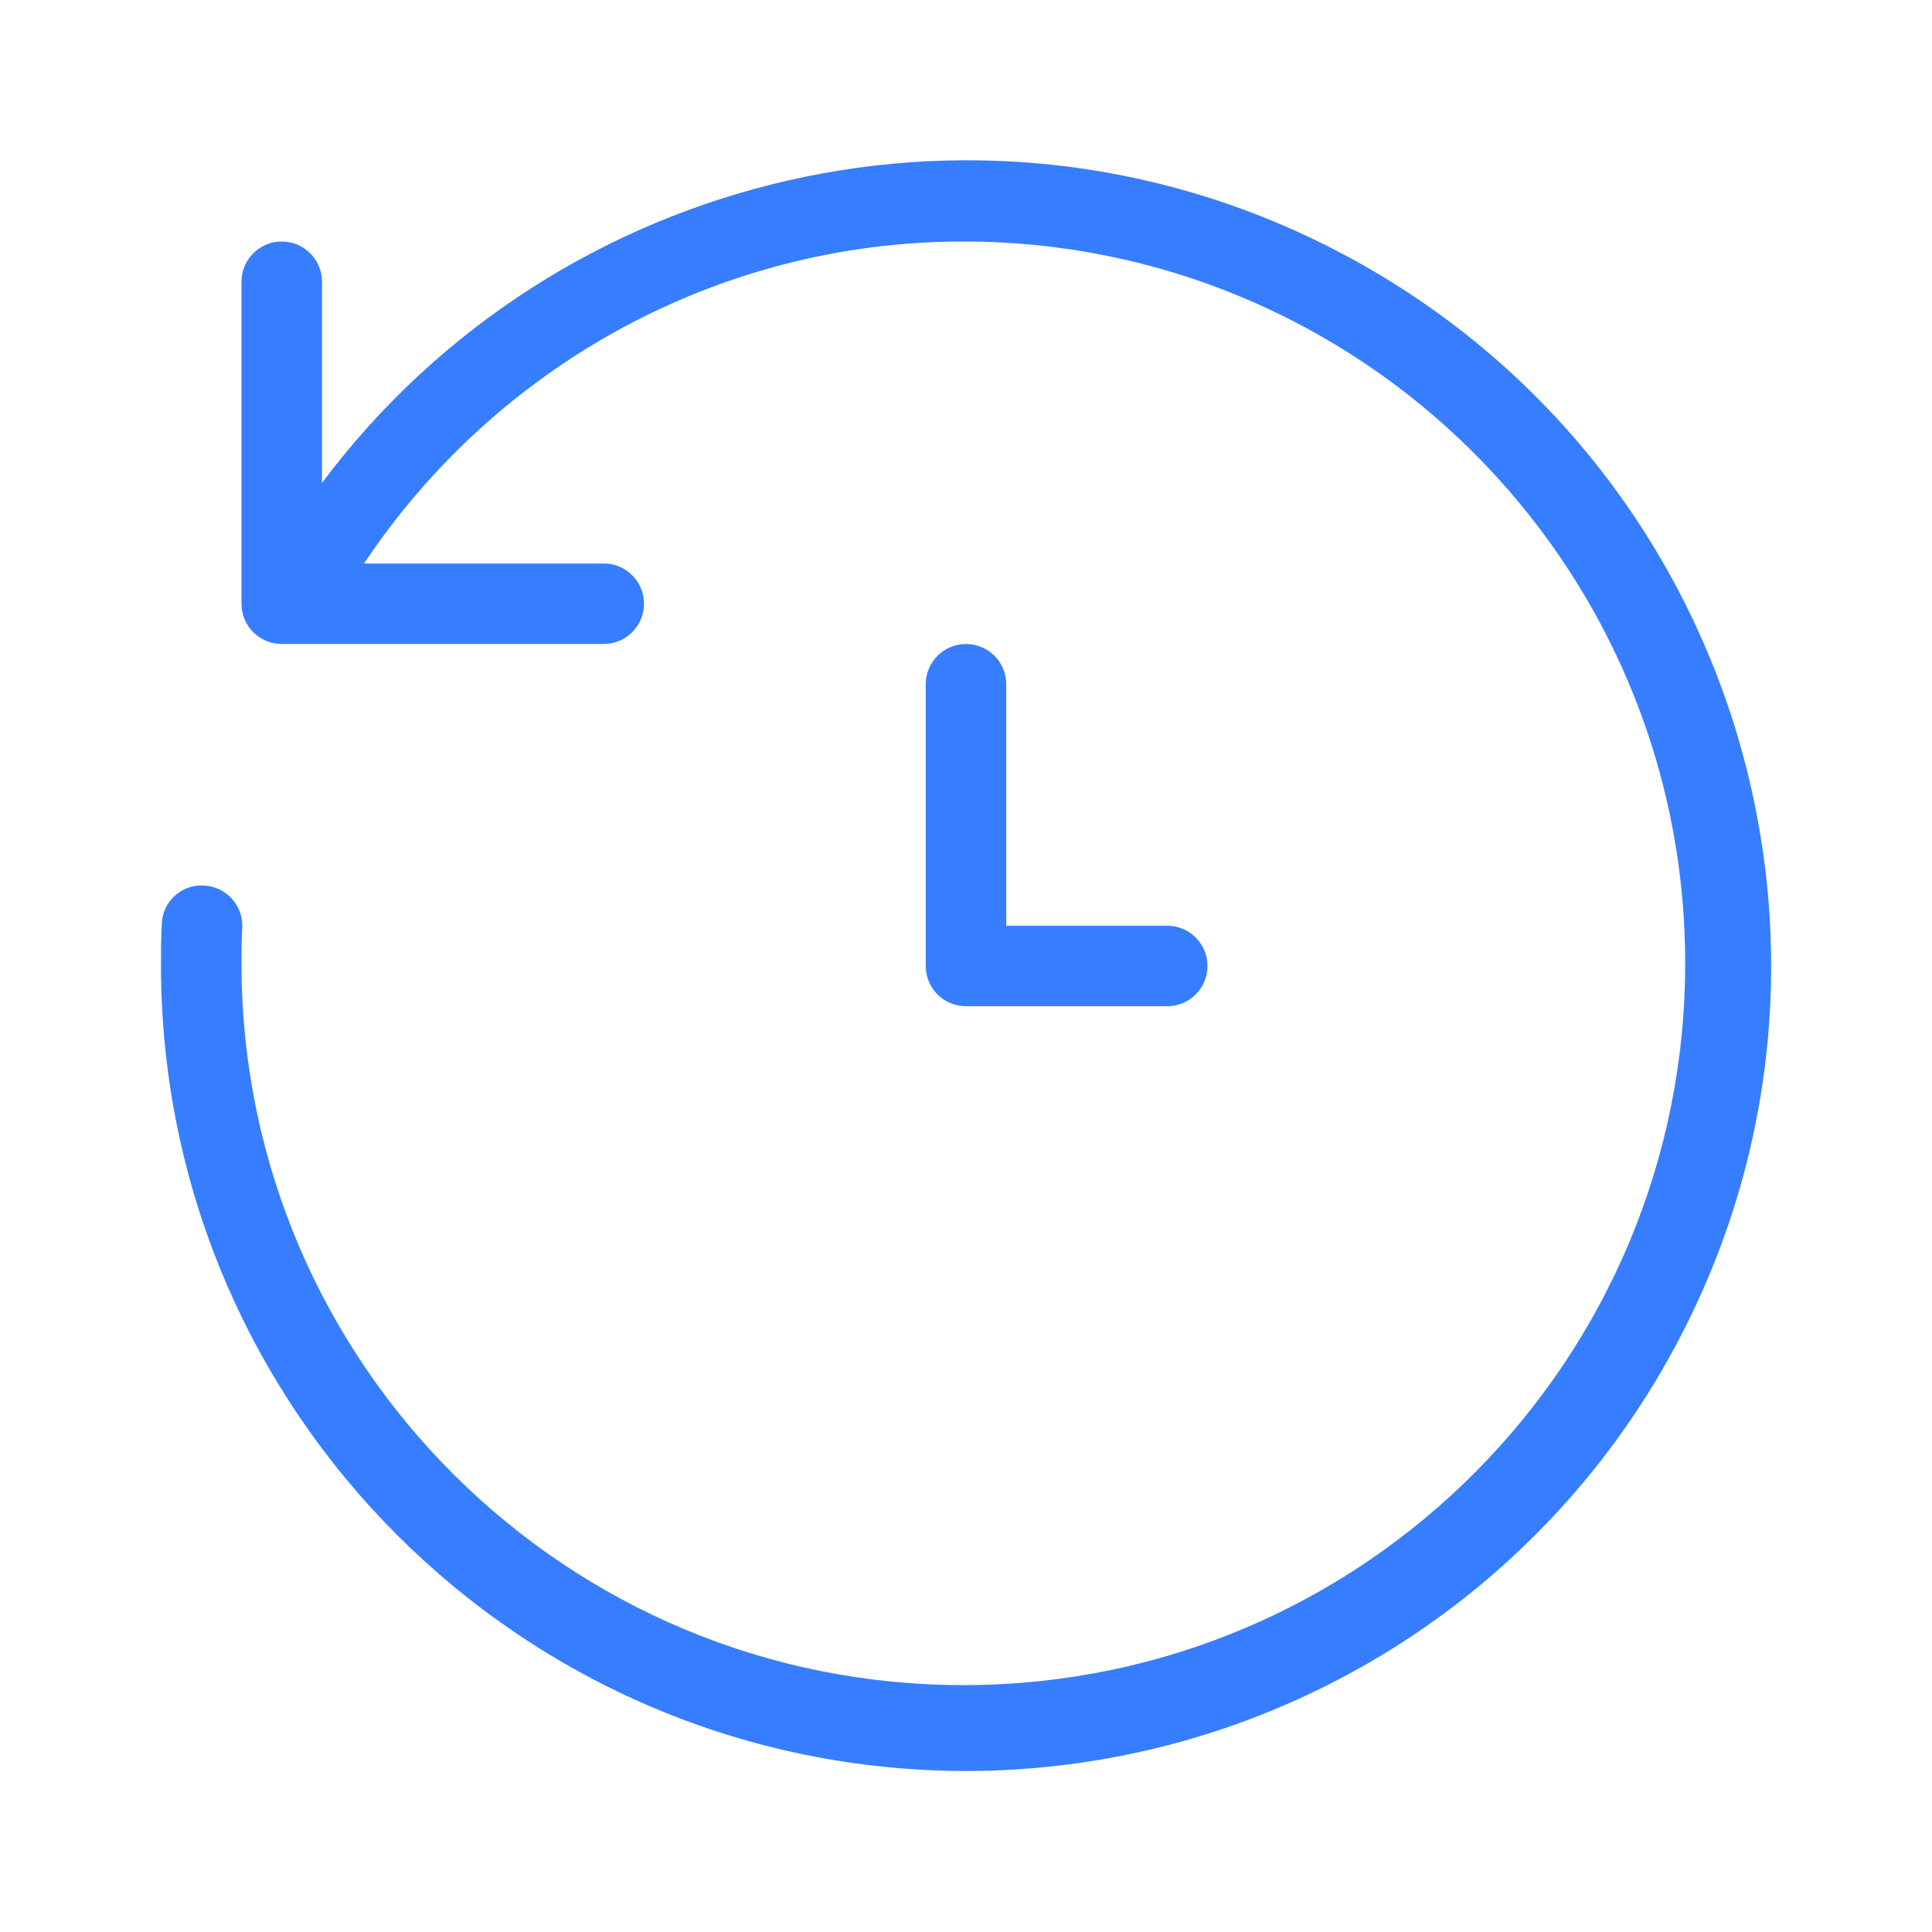 <svg xmlns="http://www.w3.org/2000/svg" enable-background="new 0 0 24 24" viewBox="0 0 24 24" id="Backup"><path d="M16.727,3.18C12.31,0.809,6.915,2.103,4,5.999V3.5C4,3.224,3.776,3,3.5,3S3,3.224,3,3.5v4c0,0,0,0,0,0.001C3,7.777,3.224,8,3.5,8h4C7.776,8,8,7.776,8,7.5S7.776,7,7.5,7H4.522c1.646-2.467,4.409-3.989,7.412-4c4.952-0.018,8.982,3.981,9,8.933s-3.981,8.982-8.933,9C7.048,20.952,3.018,16.952,3,12c0-0.16-0-0.312,0.009-0.472c0-0,0-0,0-0c0.016-0.275-0.195-0.511-0.47-0.527C2.533,11.001,2.527,11,2.521,11c-0.271-0.011-0.5,0.2-0.511,0.472C2,11.651,2,11.82,2,12c0.006,5.52,4.48,9.994,10,10c3.683-0.002,7.068-2.027,8.81-5.273C23.424,11.859,21.596,5.794,16.727,3.18z M12,8c-0.276,0-0.5,0.224-0.5,0.5V12c0,0,0,0,0,0.001C11.5,12.277,11.724,12.5,12,12.5h2.5c0.276,0,0.5-0.224,0.5-0.5s-0.224-0.5-0.5-0.5h-2v-3C12.5,8.224,12.276,8,12,8z" fill="#377dff" class="color000000 svgShape"></path></svg>